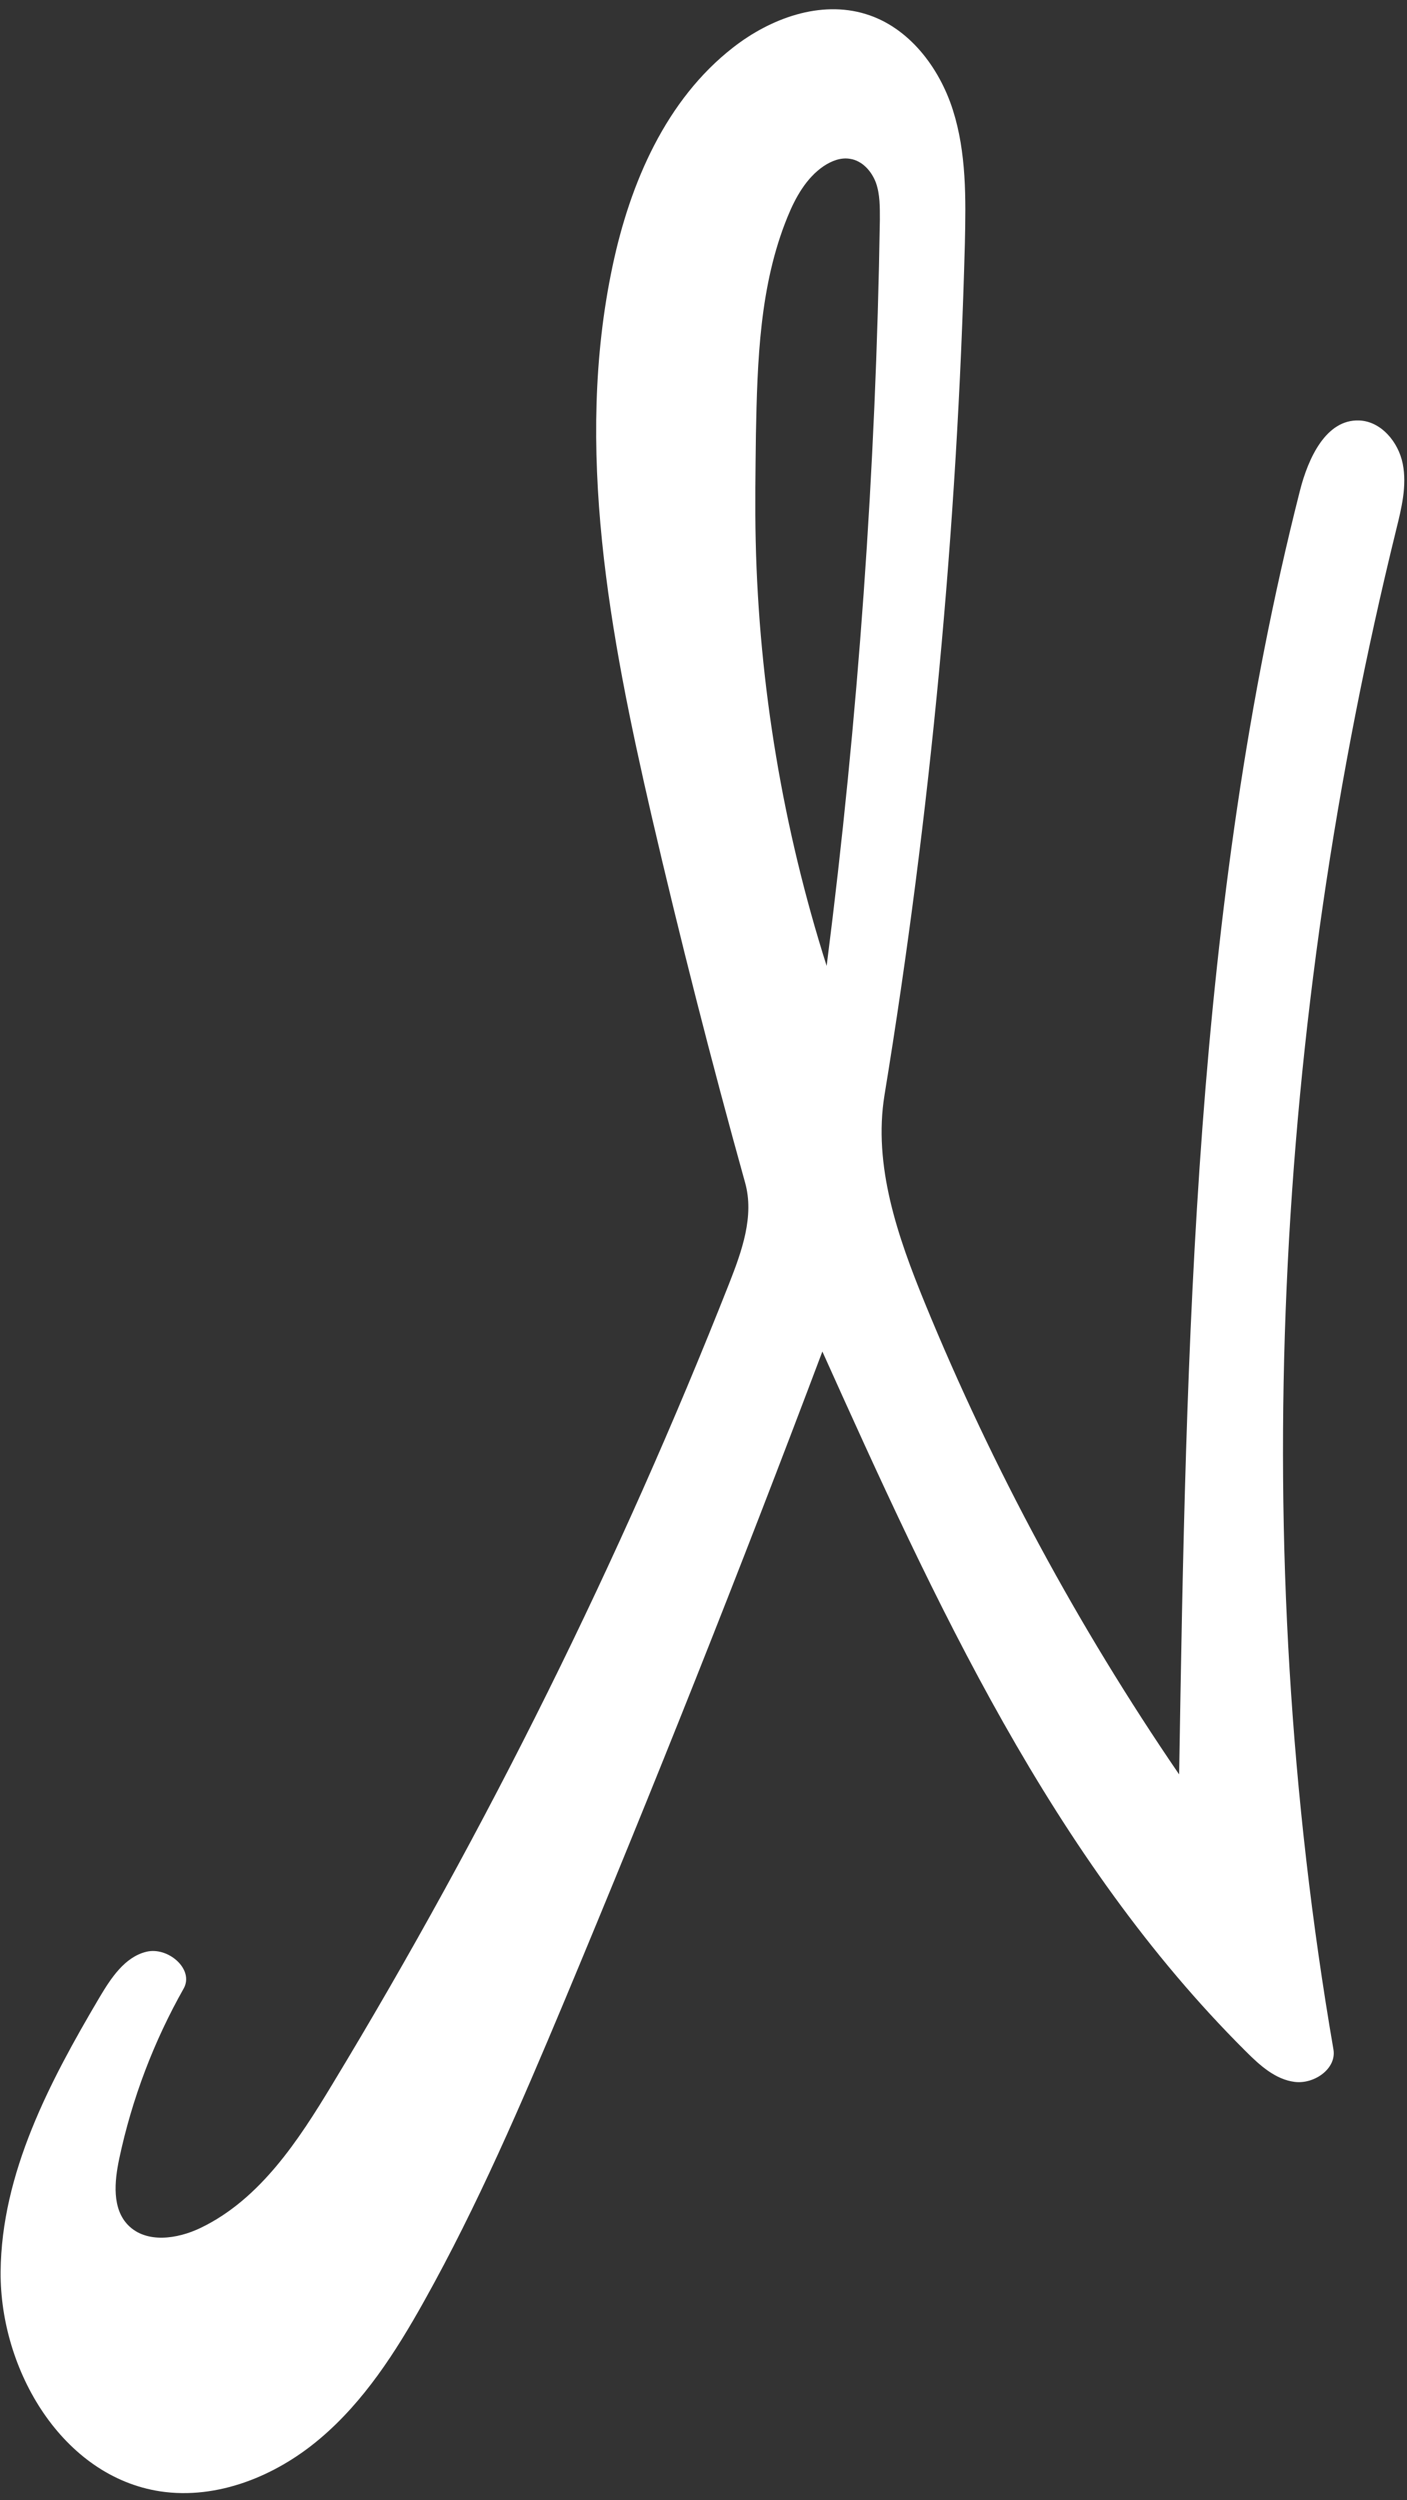 <?xml version="1.0" encoding="utf-8"?>
<!DOCTYPE svg PUBLIC "-//W3C//DTD SVG 1.1//EN" "http://www.w3.org/Graphics/SVG/1.1/DTD/svg11.dtd">

<svg version="1.1" id="Contours" xmlns="http://www.w3.org/2000/svg" xmlns:xlink="http://www.w3.org/1999/xlink" x="0px" y="0px" width="690.181" height="1226.048" viewBox="0 0 690.181 1226.048" xml:space="preserve" stroke="black" fill="none" stroke-linecap='round' stroke-linejoin='round'>
<rect x="0" y="0" width="690.181" height="1226.048" fill="#333333" stroke="none"/>
<path d='M163.0 1022.2 C238.8 897.0 304.0 765.5 357.7 629.4 C363.9 613.6 370.1 596.4 365.5 580.0 C348.9 520.4 333.6 460.3 319.6 400.0 C299.2 311.5 281.6 219.3 300.5 130.4 C309.1 89.7 326.7 48.9 359.6 23.3 C377.9 9.0 402.4 0.0 424.7 6.9 C445.7 13.3 460.7 32.9 467.4 53.9 C474.1 74.9 473.8 97.4 473.3 119.4 C469.6 259.3 456.5 398.9 433.9 536.9 C428.2 571.7 440.4 606.6 453.7 639.1 C487.0 720.3 528.9 797.8 578.4 870.2 C581.9 658.9 585.6 445.3 637.7 240.5 C641.7 224.8 650.4 205.6 666.7 206.2 C677.5 206.6 686.0 216.8 688.1 227.5 C690.2 238.2 687.5 249.2 684.9 259.7 C625.1 502.9 611.6 758.3 654.1 1005.1 C655.7 1014.5 644.7 1022.2 635.1 1021.0 C625.6 1019.8 618.0 1012.9 611.2 1006.1 C515.8 911.2 458.6 785.5 403.4 662.8 C363.0 770.1 320.6 876.7 276.4 982.4 C255.6 1032.0 234.3 1081.6 208.0 1128.6 C194.2 1153.3 178.6 1177.7 156.9 1196.0 C135.3 1214.3 106.6 1226.0 78.6 1221.8 C30.7 1214.5 0.0 1162.6 0.3 1114.2 C0.7 1065.8 24.3 1021.0 48.9 979.4 C54.5 970.0 61.2 959.8 71.7 957.2 C82.3 954.5 95.4 965.7 90.1 975.2 C75.4 1001.2 64.7 1029.4 58.5 1058.6 C56.1 1069.9 54.9 1083.2 62.9 1091.3 C71.8 1100.3 87.0 1098.1 98.4 1092.6 C127.5 1078.6 146.3 1049.9 163.0 1022.2 M386.3 106.4 C372.6 139.9 371.5 177.0 370.8 213.3 C370.6 230.6 370.3 248.0 370.7 265.4 C372.3 336.0 384.1 406.4 405.5 473.7 C421.0 352.3 429.7 230.0 431.6 107.7 C431.6 101.6 431.7 95.4 429.7 89.7 C427.6 84.0 423.0 78.8 417.0 77.9 C412.5 77.1 407.9 78.9 404.0 81.5 C395.5 87.3 390.2 96.8 386.3 106.4 ' fill ="#ffffff" stroke="none"/>

</svg>